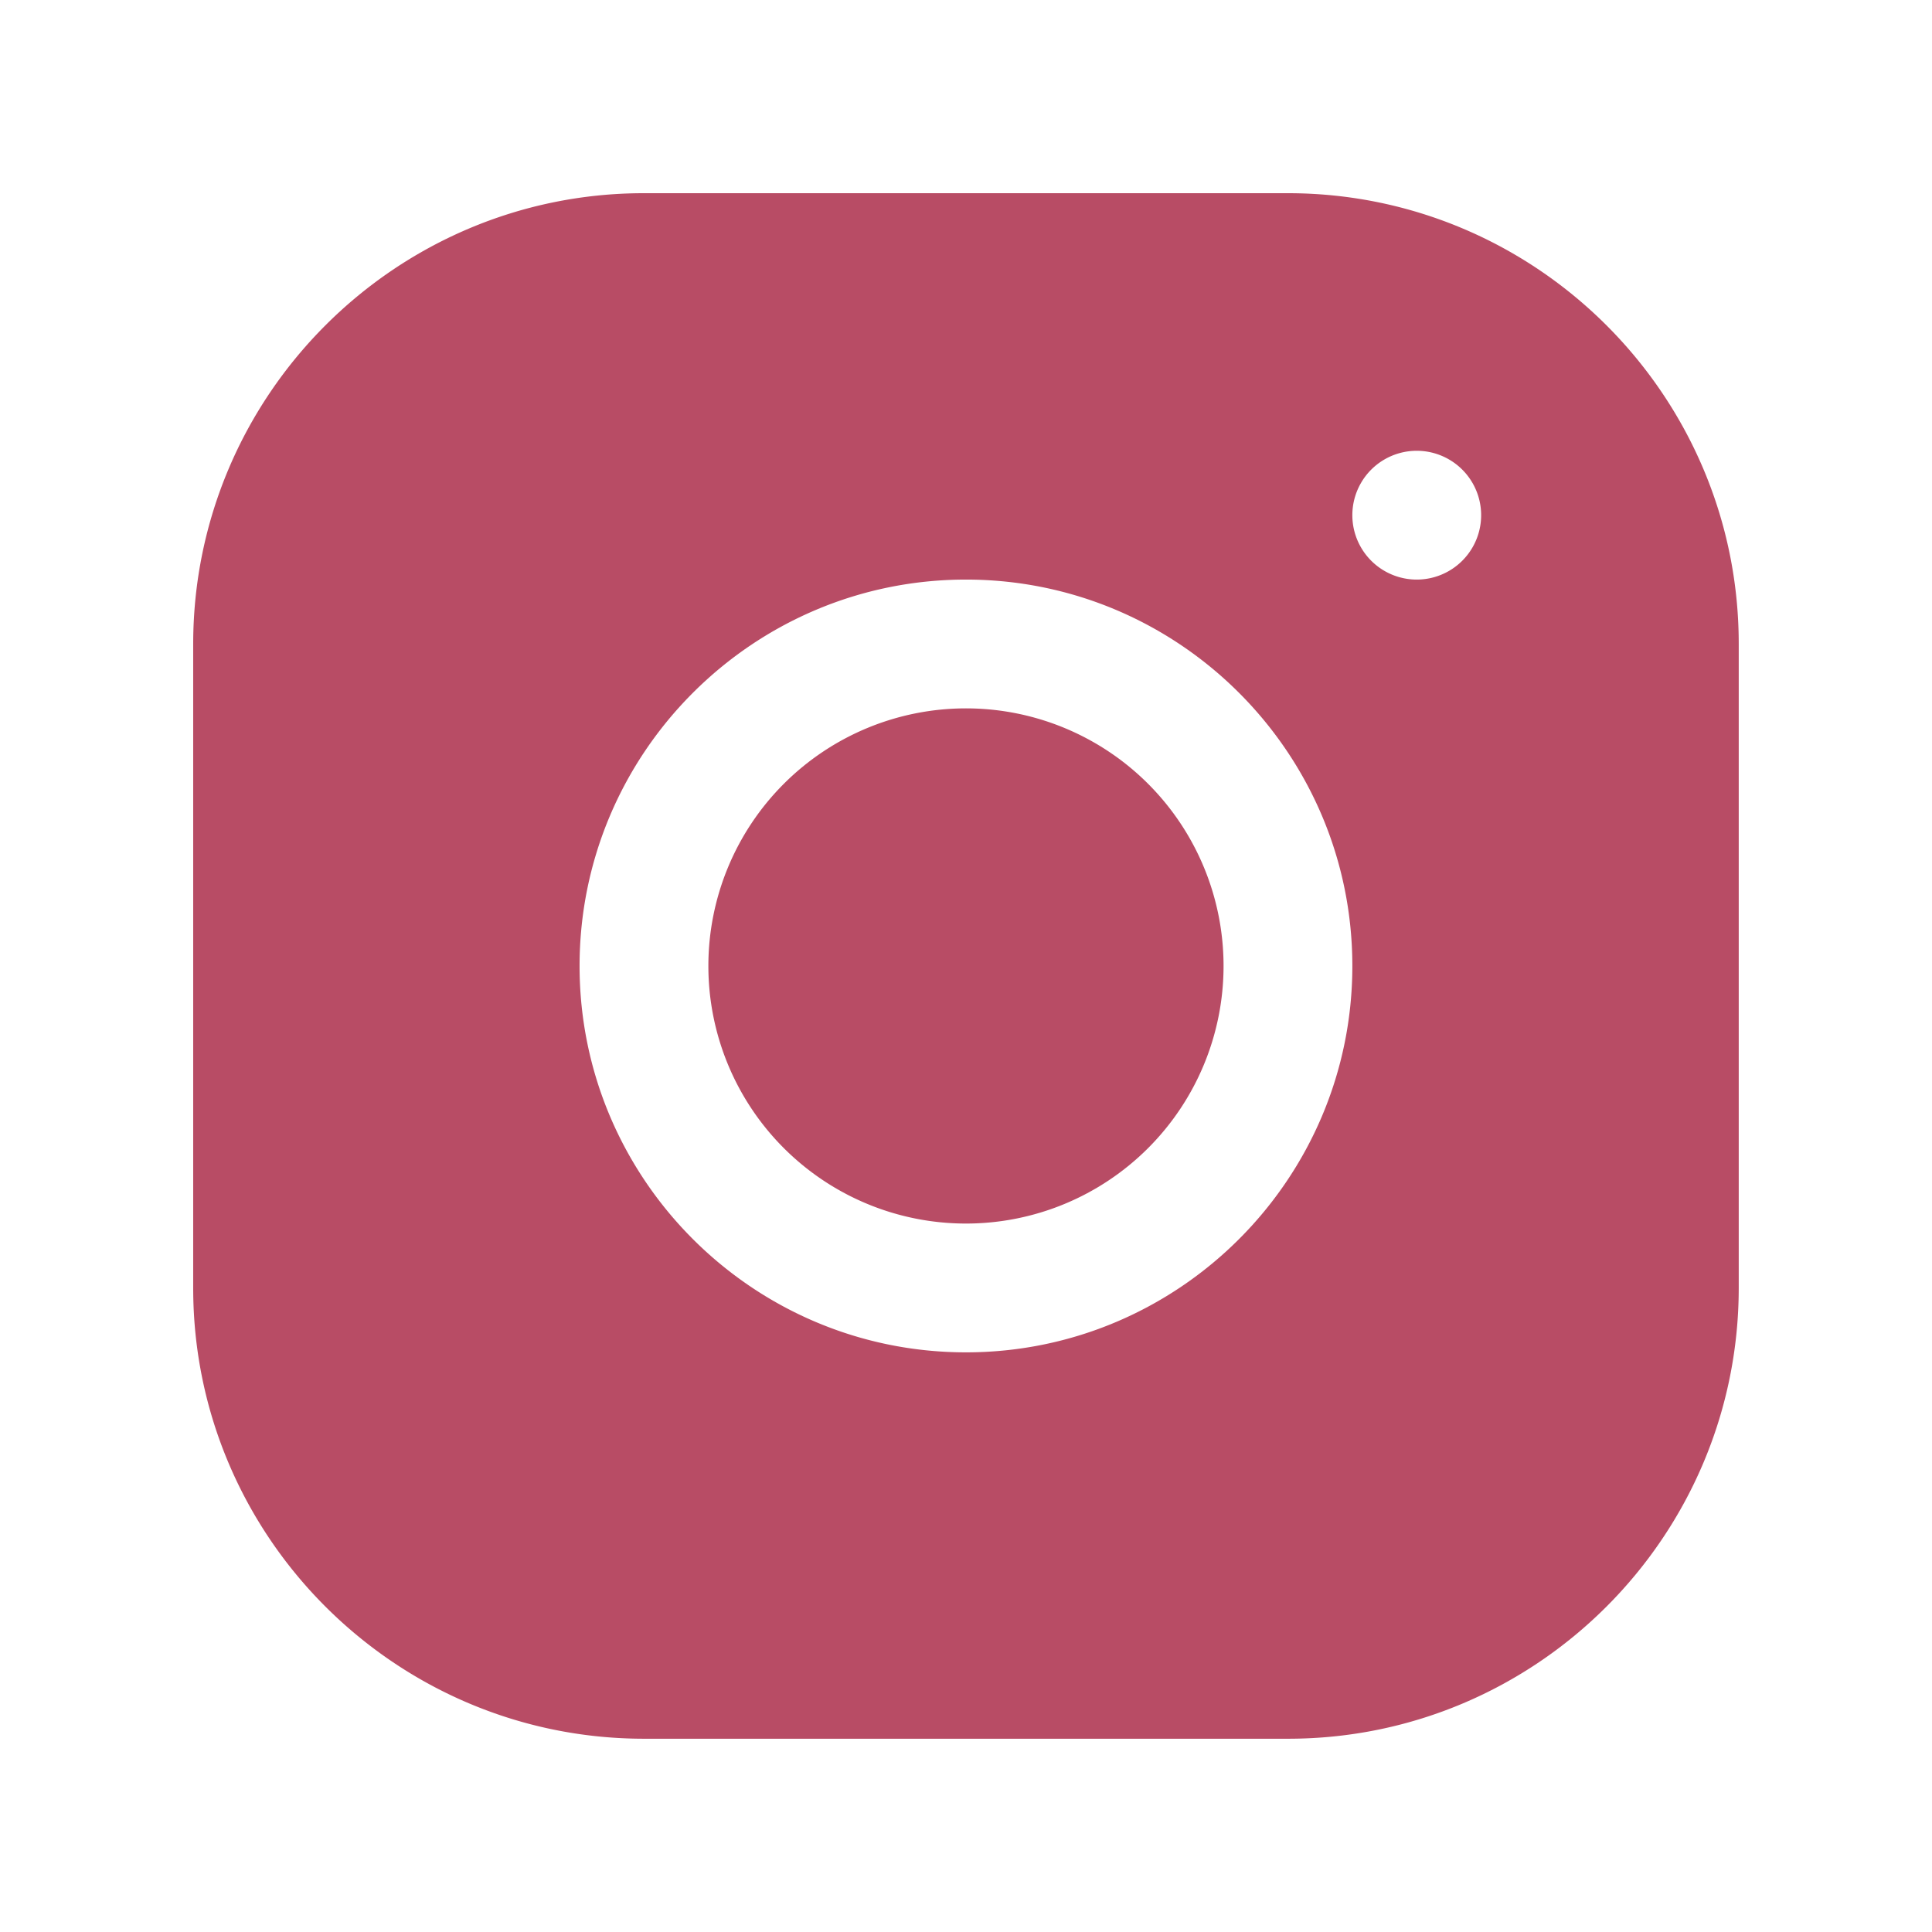 <svg xmlns="http://www.w3.org/2000/svg" width="50" height="50" viewBox="0 0 256 256"><path fill="#b84c65" stroke-miterlimit="10" d="M9.998 3C6.139 3 3 6.142 3 10.002v10C3 23.861 6.142 27 10.002 27h10C23.861 27 27 23.858 27 19.998v-10C27 6.139 23.858 3 19.998 3zM22 7a1 1 0 1 1 0 2 1 1 0 0 1 0-2zm-7 2c3.309 0 6 2.691 6 6s-2.691 6-6 6-6-2.691-6-6 2.691-6 6-6zm0 2a4 4 0 1 0 0 8 4 4 0 0 0 0-8z" font-family="none" font-size="none" font-weight="none" style="mix-blend-mode:normal" text-anchor="none" transform="scale(8.533)"/></svg>